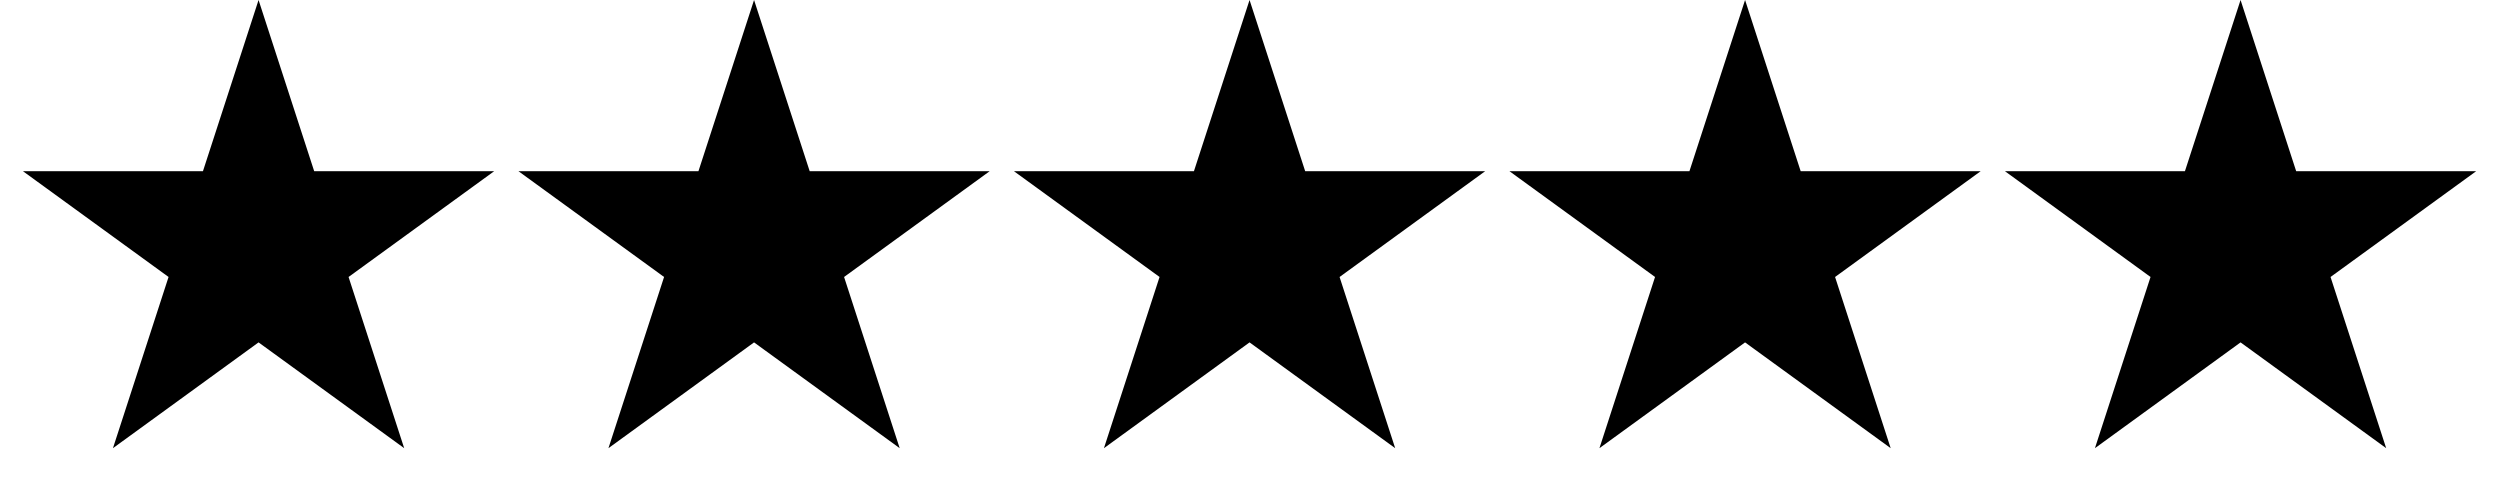 <?xml version="1.0" encoding="UTF-8"?> <svg xmlns="http://www.w3.org/2000/svg" width="111" height="22" viewBox="0 0 111 22" fill="none"> <path d="M55.48 0L57.95 7.601H65.942L59.477 12.298L61.946 19.899L55.48 15.202L49.015 19.899L51.484 12.298L45.019 7.601H53.011L55.48 0Z" fill="black"></path> <path d="M11.48 0L13.95 7.601H21.942L15.476 12.298L17.946 19.899L11.48 15.202L5.015 19.899L7.484 12.298L1.019 7.601H9.011L11.48 0Z" fill="black"></path> <path d="M77.481 0L79.95 7.601H87.942L81.477 12.298L83.946 19.899L77.481 15.202L71.015 19.899L73.484 12.298L67.019 7.601H75.011L77.481 0Z" fill="black"></path> <path d="M99.481 0L101.95 7.601H109.942L103.476 12.298L105.946 19.899L99.481 15.202L93.015 19.899L95.484 12.298L89.019 7.601H97.011L99.481 0Z" fill="black"></path> <path d="M33.48 0L35.95 7.601H43.942L37.477 12.298L39.946 19.899L33.48 15.202L27.015 19.899L29.485 12.298L23.019 7.601H31.011L33.48 0Z" fill="black"></path> </svg> 